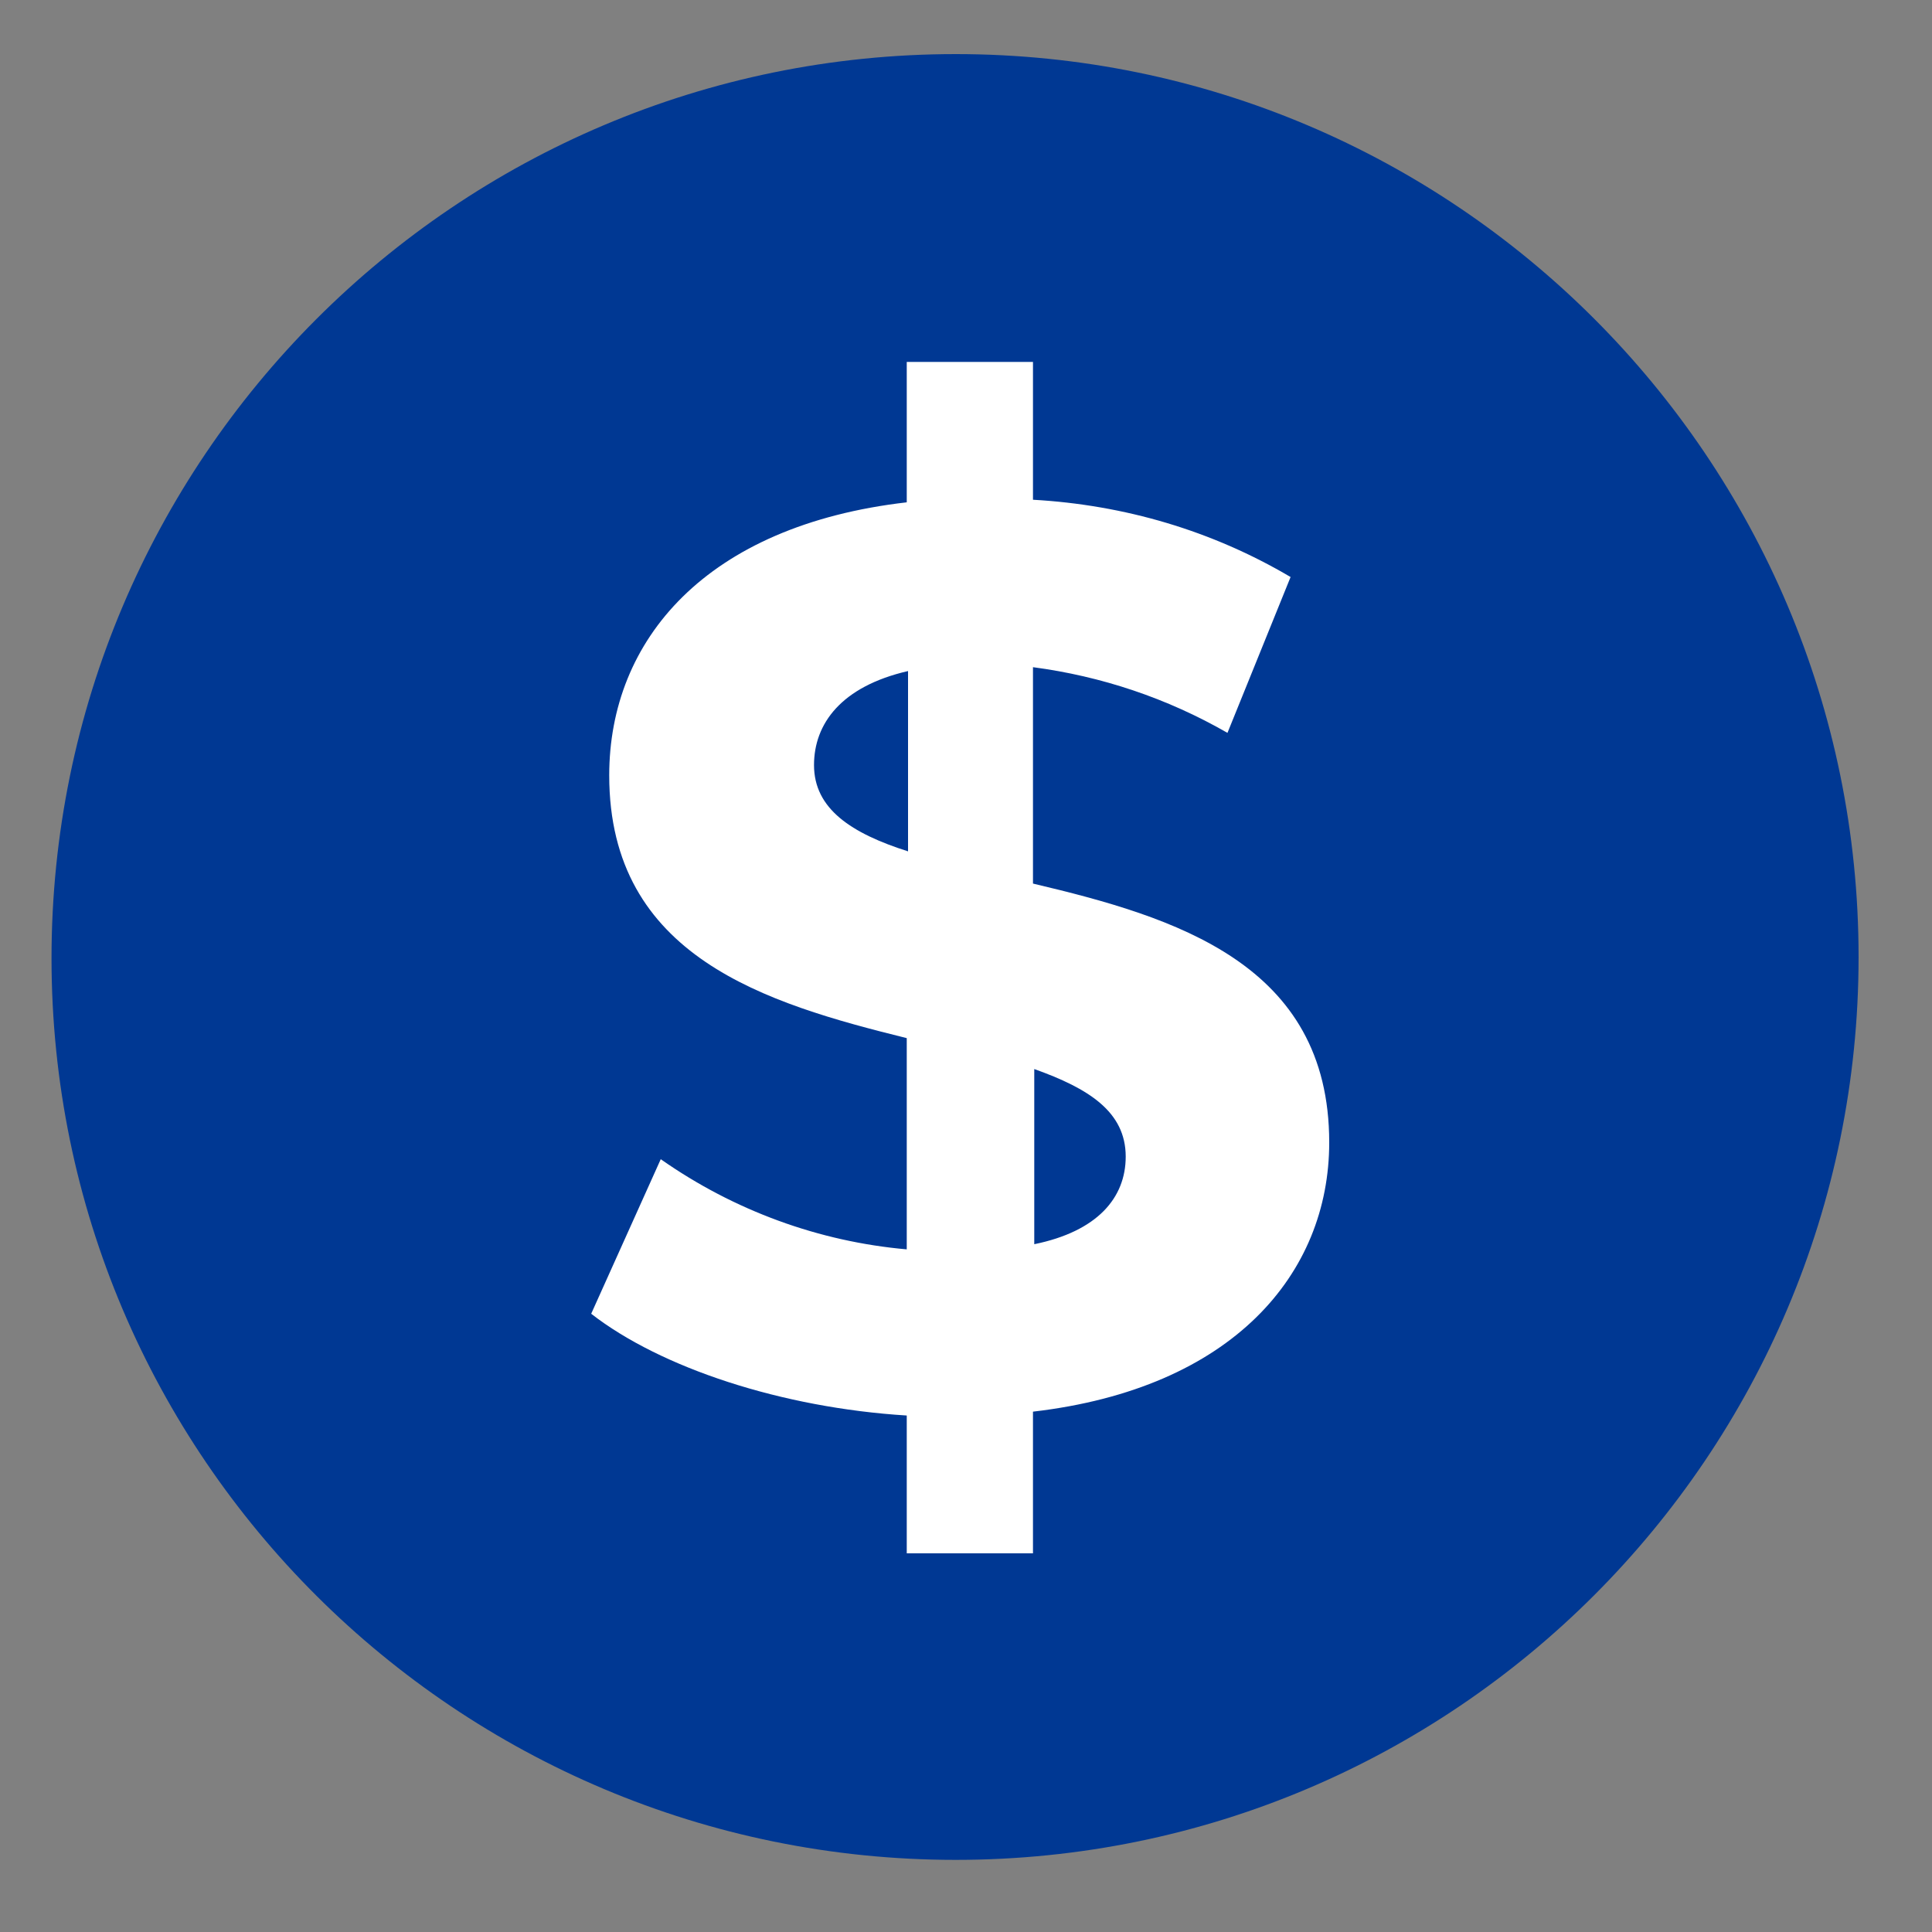 <?xml version="1.0" encoding="utf-8"?>
<!-- Generator: Adobe Illustrator 27.5.0, SVG Export Plug-In . SVG Version: 6.00 Build 0)  -->
<svg version="1.1" id="a" xmlns="http://www.w3.org/2000/svg" xmlns:xlink="http://www.w3.org/1999/xlink" x="0px" y="0px"
	 viewBox="0 0 150 150" style="enable-background:new 0 0 150 150;" xml:space="preserve">
<rect x="0" y="0" width="150" height="150" fill="#808080" stroke="none"/>
<style type="text/css">
	.st0{fill:#003893;}
	.st1{fill:#FFFFFF;}
</style>
<path id="b" class="st0" d="M74.2,4.2c38.7,0,70.1,31.4,70.1,70.1s-31.4,70.1-70.1,70.1S4,113.1,4,74.4S35.4,4.2,74.2,4.2z"/>
<path id="c" class="st1" d="M103.2,88.7c0-13.9-12-17.5-23-20.1V51.8c5.3,0.7,10.4,2.4,15.1,5.1l4.9-12.1c-6.1-3.6-12.9-5.6-20-6
	V28.1h-9.8V39c-15.6,1.8-23.1,10.7-23.1,21.2c0,14.1,12.2,17.7,23.1,20.4V97C63.6,96.4,57,94,51.3,90l-5.4,12
	c5.4,4.2,14.8,7.3,24.5,7.9v10.7h9.8v-11C95.7,107.8,103.2,98.9,103.2,88.7L103.2,88.7z M63.2,59.4c0-3.2,2.1-6.1,7.3-7.3v14
	C66.1,64.7,63.2,62.8,63.2,59.4z M80.3,96.6V83c4.2,1.5,7.1,3.3,7.1,6.8C87.4,93,85.2,95.6,80.3,96.6L80.3,96.6z"/>
</svg>
